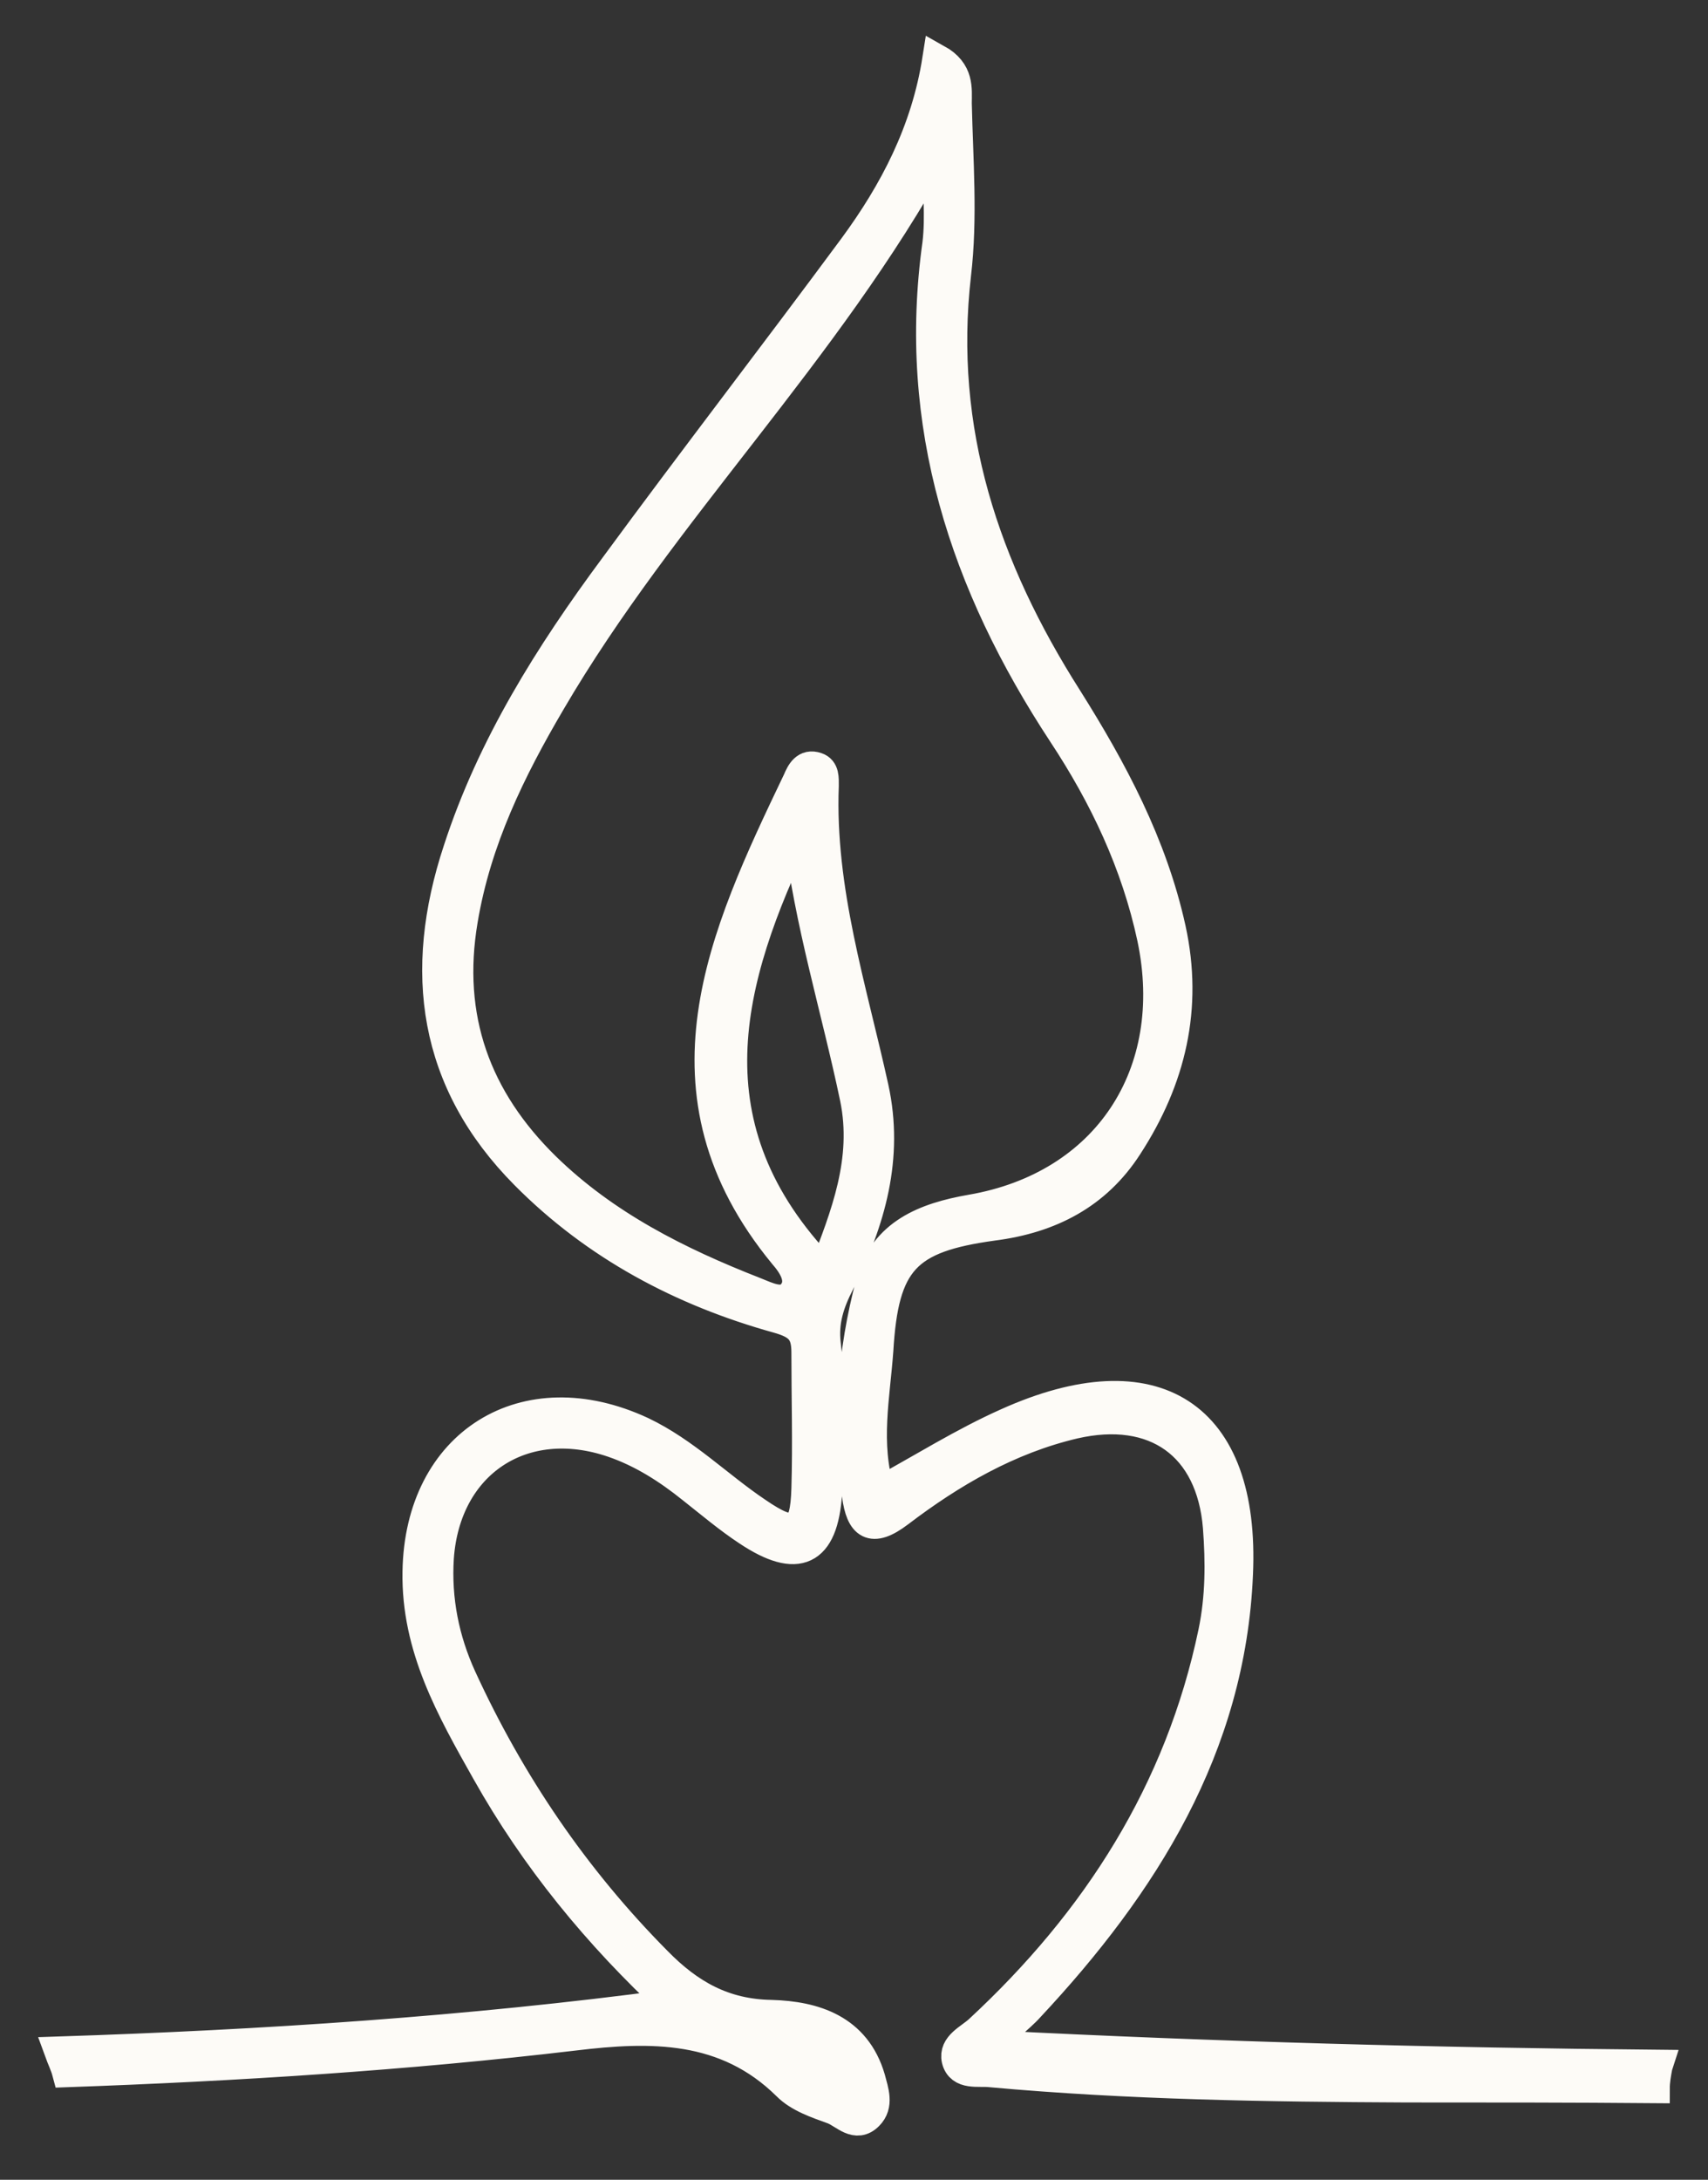 <?xml version="1.0" encoding="UTF-8"?> <svg xmlns="http://www.w3.org/2000/svg" width="29" height="37" viewBox="0 0 29 37" fill="none"><rect x="0" y="0" width="29" height="37" fill="#333333" stroke="none"/><path d="M28.158 35.043C24.399 35.009 20.652 34.908 16.893 34.716C17.062 34.411 17.299 34.276 17.48 34.072C19.421 31.996 20.9 29.659 21.024 26.724C21.148 24.004 19.602 23.022 17.096 24.151C16.362 24.478 15.662 24.918 14.94 25.313C14.692 24.501 14.861 23.711 14.918 22.921C15.008 21.408 15.38 21.013 16.859 20.81C17.83 20.686 18.62 20.279 19.15 19.455C19.884 18.326 20.178 17.107 19.884 15.764C19.568 14.331 18.891 13.066 18.123 11.847C16.724 9.646 15.933 7.31 16.238 4.657C16.351 3.698 16.272 2.727 16.25 1.756C16.25 1.508 16.295 1.214 15.911 1C15.719 2.23 15.177 3.258 14.489 4.194C13.145 6.012 11.768 7.795 10.425 9.624C9.33 11.102 8.348 12.66 7.773 14.432C7.095 16.486 7.344 18.36 8.913 19.941C10.109 21.148 11.576 21.927 13.202 22.379C13.563 22.48 13.687 22.604 13.687 22.954C13.687 23.722 13.71 24.489 13.687 25.268C13.665 26.024 13.495 26.104 12.852 25.663C12.197 25.223 11.633 24.647 10.899 24.297C8.913 23.372 7.118 24.489 7.084 26.679C7.061 27.966 7.66 29.016 8.258 30.077C9.082 31.544 10.143 32.842 11.407 34.016C7.942 34.479 4.465 34.705 1 34.818C1.045 34.942 1.102 35.055 1.135 35.179C4.002 35.077 6.881 34.897 9.748 34.558C11.046 34.4 12.321 34.377 13.36 35.404C13.563 35.608 13.868 35.709 14.15 35.811C14.342 35.89 14.534 36.127 14.748 35.912C14.929 35.732 14.838 35.495 14.782 35.28C14.534 34.434 13.823 34.219 13.1 34.197C12.288 34.185 11.701 33.847 11.159 33.294C9.759 31.883 8.664 30.269 7.84 28.474C7.547 27.831 7.411 27.153 7.456 26.442C7.569 24.839 8.879 23.97 10.402 24.489C10.899 24.659 11.339 24.941 11.746 25.268C12.062 25.517 12.367 25.776 12.694 25.991C13.54 26.555 13.981 26.352 14.048 25.347C14.105 24.501 14.127 23.654 14.026 22.819C13.981 22.435 14.082 22.119 14.263 21.769C14.782 20.731 15.098 19.647 14.838 18.462C14.466 16.769 13.924 15.11 13.992 13.337C13.992 13.213 14.003 13.066 13.868 13.021C13.676 12.954 13.597 13.112 13.54 13.247C12.276 15.888 11.035 18.541 13.303 21.295C13.45 21.464 13.642 21.735 13.45 21.961C13.292 22.153 13.021 22.006 12.818 21.927C11.52 21.419 10.278 20.798 9.262 19.805C8.089 18.654 7.581 17.277 7.863 15.617C8.089 14.263 8.676 13.066 9.353 11.915C11.26 8.653 14.015 6.012 15.911 2.558C15.911 3.201 15.967 3.675 15.911 4.138C15.482 7.208 16.374 9.917 18.044 12.457C18.744 13.518 19.286 14.658 19.557 15.922C20.042 18.225 18.789 20.132 16.486 20.527C15.708 20.663 15.008 20.934 14.782 21.769C14.466 22.954 14.376 24.162 14.545 25.381C14.613 25.878 14.793 26.036 15.268 25.675C16.159 24.997 17.13 24.433 18.236 24.173C19.613 23.857 20.561 24.535 20.674 25.923C20.719 26.521 20.719 27.108 20.595 27.706C20.031 30.404 18.62 32.605 16.622 34.456C16.464 34.603 16.182 34.716 16.238 34.964C16.306 35.235 16.611 35.156 16.814 35.179C19.162 35.393 21.521 35.427 23.88 35.438C25.291 35.438 26.691 35.438 28.101 35.45C28.101 35.325 28.124 35.201 28.147 35.077L28.158 35.043ZM14.511 35.472C13.789 35.337 13.326 34.964 12.863 34.569C13.518 34.558 14.127 34.66 14.511 35.472ZM13.552 14.105C13.732 15.651 14.195 17.13 14.511 18.642C14.726 19.692 14.353 20.629 13.992 21.566C11.644 19.139 12.344 16.633 13.552 14.116V14.105Z" fill="#FDFBF7" stroke="#FDFBF7" stroke-width="0.5"></path></svg> 